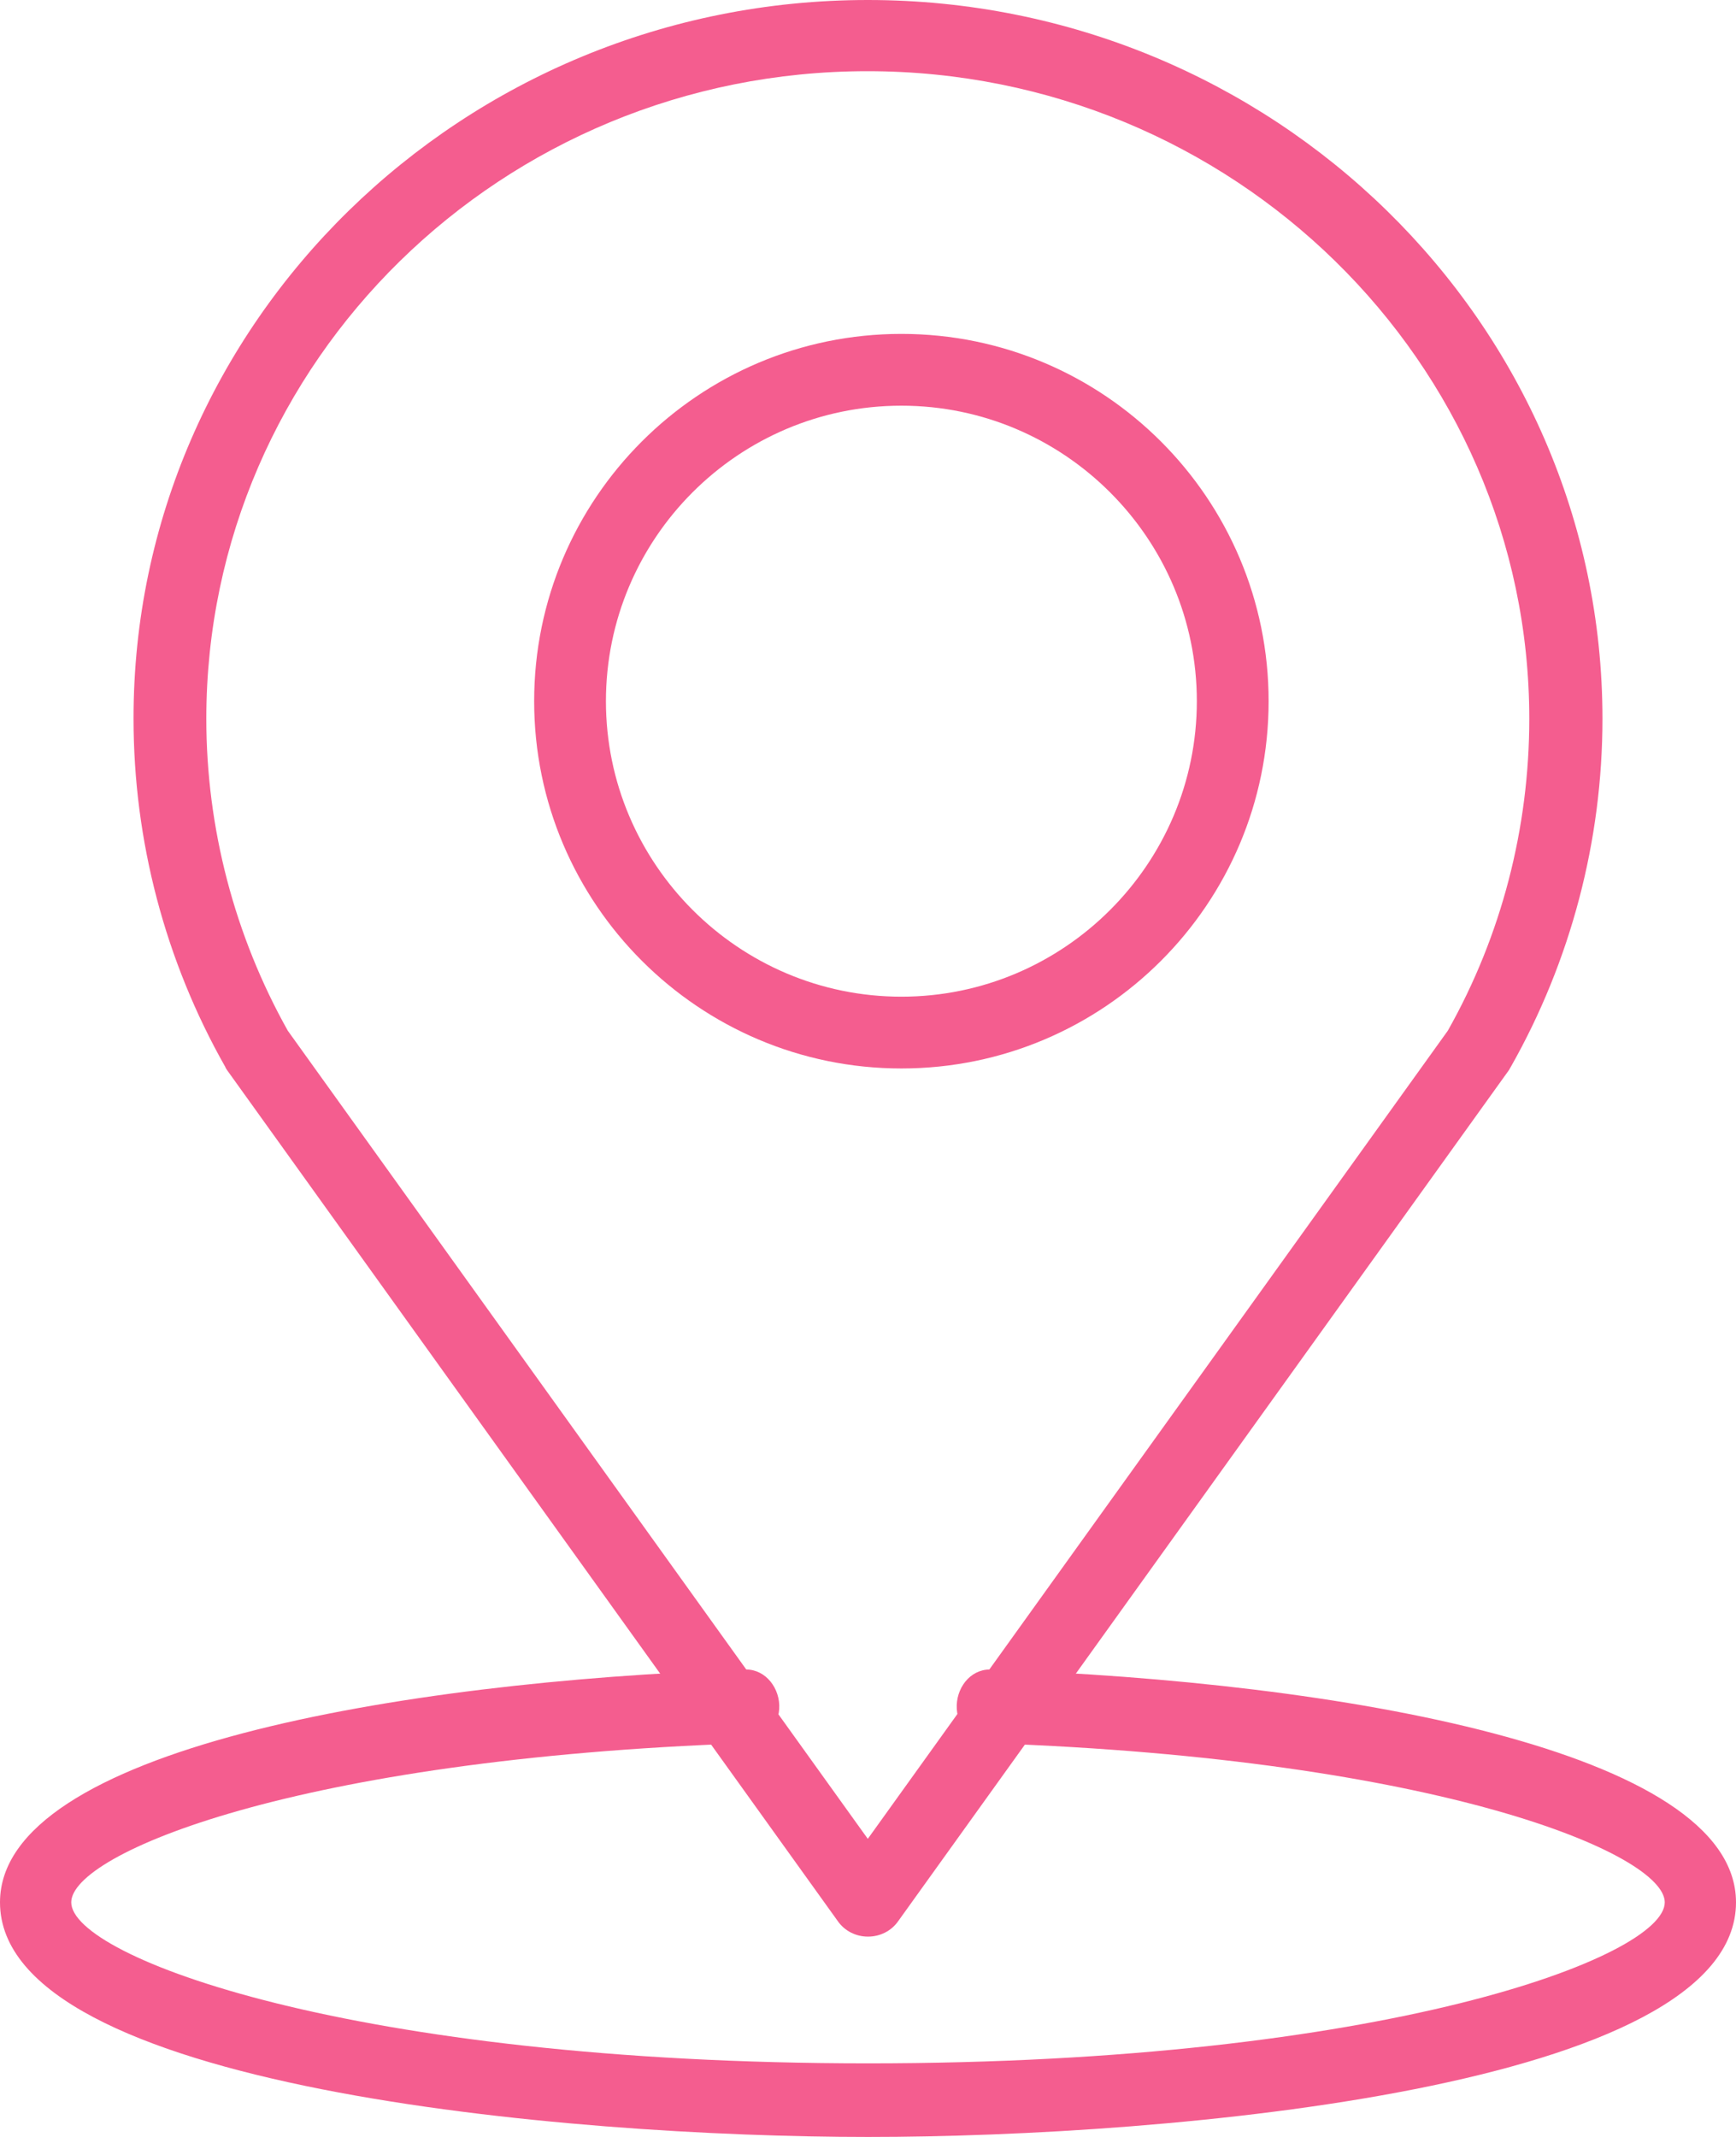 <svg xmlns="http://www.w3.org/2000/svg" fill="none" viewBox="0 0 26 32" height="32" width="26">
<path fill="#F45D8F" d="M8 10.5C8 13.535 10.47 16 13.5 16C16.535 16 19 13.535 19 10.5C19 7.465 16.535 5 13.5 5C10.465 5 8 7.465 8 10.5ZM9.075 10.5C9.075 8.063 11.057 6.075 13.5 6.075C15.937 6.075 17.925 8.063 17.925 10.5C17.925 12.937 15.937 14.925 13.5 14.925C11.063 14.925 9.075 12.937 9.075 10.5Z" clip-rule="evenodd" fill-rule="evenodd"></path>
<path fill="#F45D8F" d="M12.551 28.773C12.653 28.917 12.822 29 12.997 29H13.003C13.178 29 13.347 28.917 13.449 28.773L22.599 16.025C22.605 16.017 22.609 16.009 22.613 16C22.618 15.992 22.622 15.984 22.628 15.975C23.526 14.39 24 12.588 24 10.764C24 4.83 19.063 0 12.997 0C6.931 0 1.994 4.83 2 10.764C2 12.588 2.474 14.389 3.373 15.975C3.378 15.992 3.401 16.025 3.401 16.025L12.551 28.773ZM12.997 27.536L4.31 15.434H4.31C3.514 14.014 3.09 12.4 3.09 10.764C3.09 5.415 7.524 1.066 12.992 1.066C18.459 1.066 22.904 5.421 22.904 10.764C22.904 12.4 22.486 14.014 21.684 15.434L12.997 27.536Z" clip-rule="evenodd" fill-rule="evenodd"></path>
<path fill="#F45D8F" d="M12.997 32C8.502 32 0 31.263 0 28.487C0 26.203 5.992 25.18 11.121 25.003C11.424 24.969 11.66 25.232 11.671 25.534C11.682 25.837 11.451 26.094 11.159 26.105C4.441 26.34 1.067 27.756 1.067 28.487C1.067 29.304 5.282 30.898 13.003 30.898C20.723 30.898 24.933 29.304 24.933 28.487C24.933 27.762 21.559 26.34 14.841 26.105C14.549 26.094 14.318 25.843 14.329 25.534C14.34 25.232 14.571 24.969 14.879 25.003C20.008 25.18 26 26.203 26 28.487C26 31.263 17.498 32 13.008 32H12.997Z"></path>
</svg>
